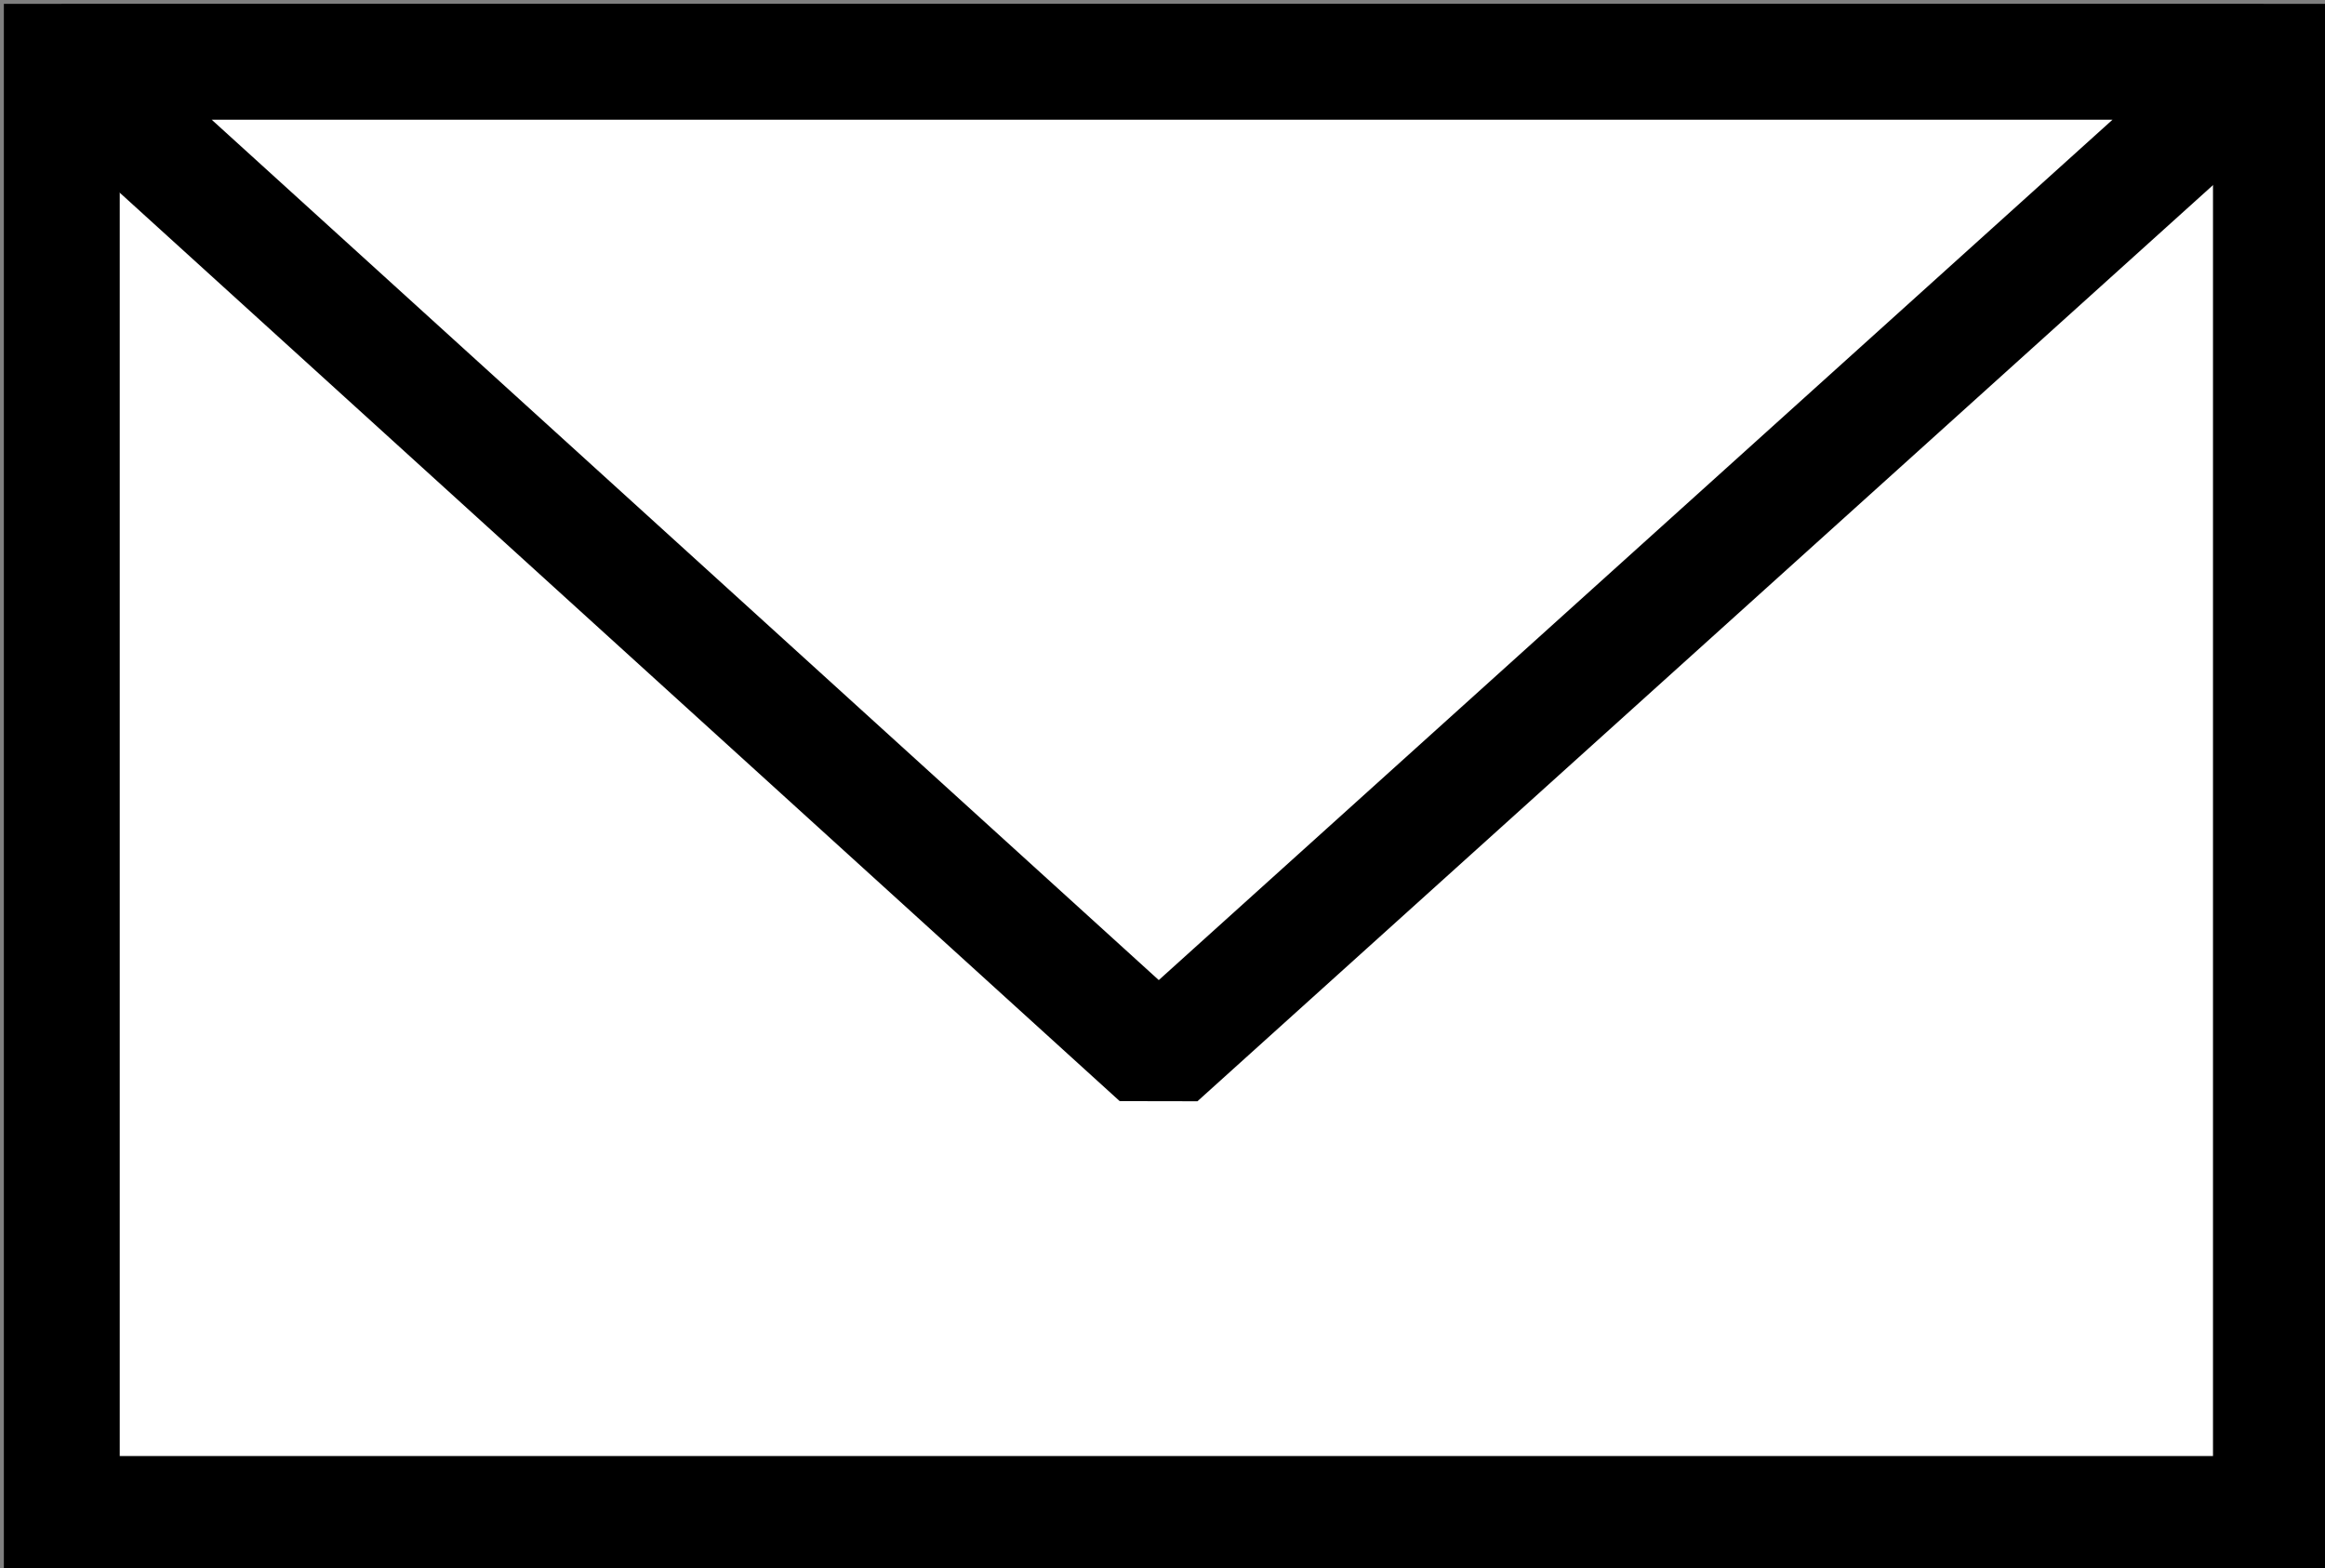 <?xml version="1.0" encoding="utf-8"?>
<!-- Generator: Adobe Illustrator 23.0.3, SVG Export Plug-In . SVG Version: 6.00 Build 0)  -->
<svg version="1.1" id="icon" xmlns="http://www.w3.org/2000/svg" xmlns:xlink="http://www.w3.org/1999/xlink" x="0px" y="0px"
	 viewBox="0 0 30.1 20.3" style="enable-background:new 0 0 30.1 20.3;" xml:space="preserve">
<rect x="0" y="0" width="30.1" height="20.3" fill="#808080" stroke="none"/>
<style type="text/css">
	.st0{fill:#FFFFFF;stroke:#000000;stroke-width:1.5;stroke-miterlimit:10;}
	.st1{fill:#FFFFFF;stroke:#000000;stroke-width:1.5;stroke-linejoin:bevel;stroke-miterlimit:10;}
</style>
<rect x="0.8" y="0.8" class="st0" width="28.6" height="18.8"/>
<polygon class="st1" points="15,13.7 0.8,0.8 29.3,0.8 "/>
</svg>
